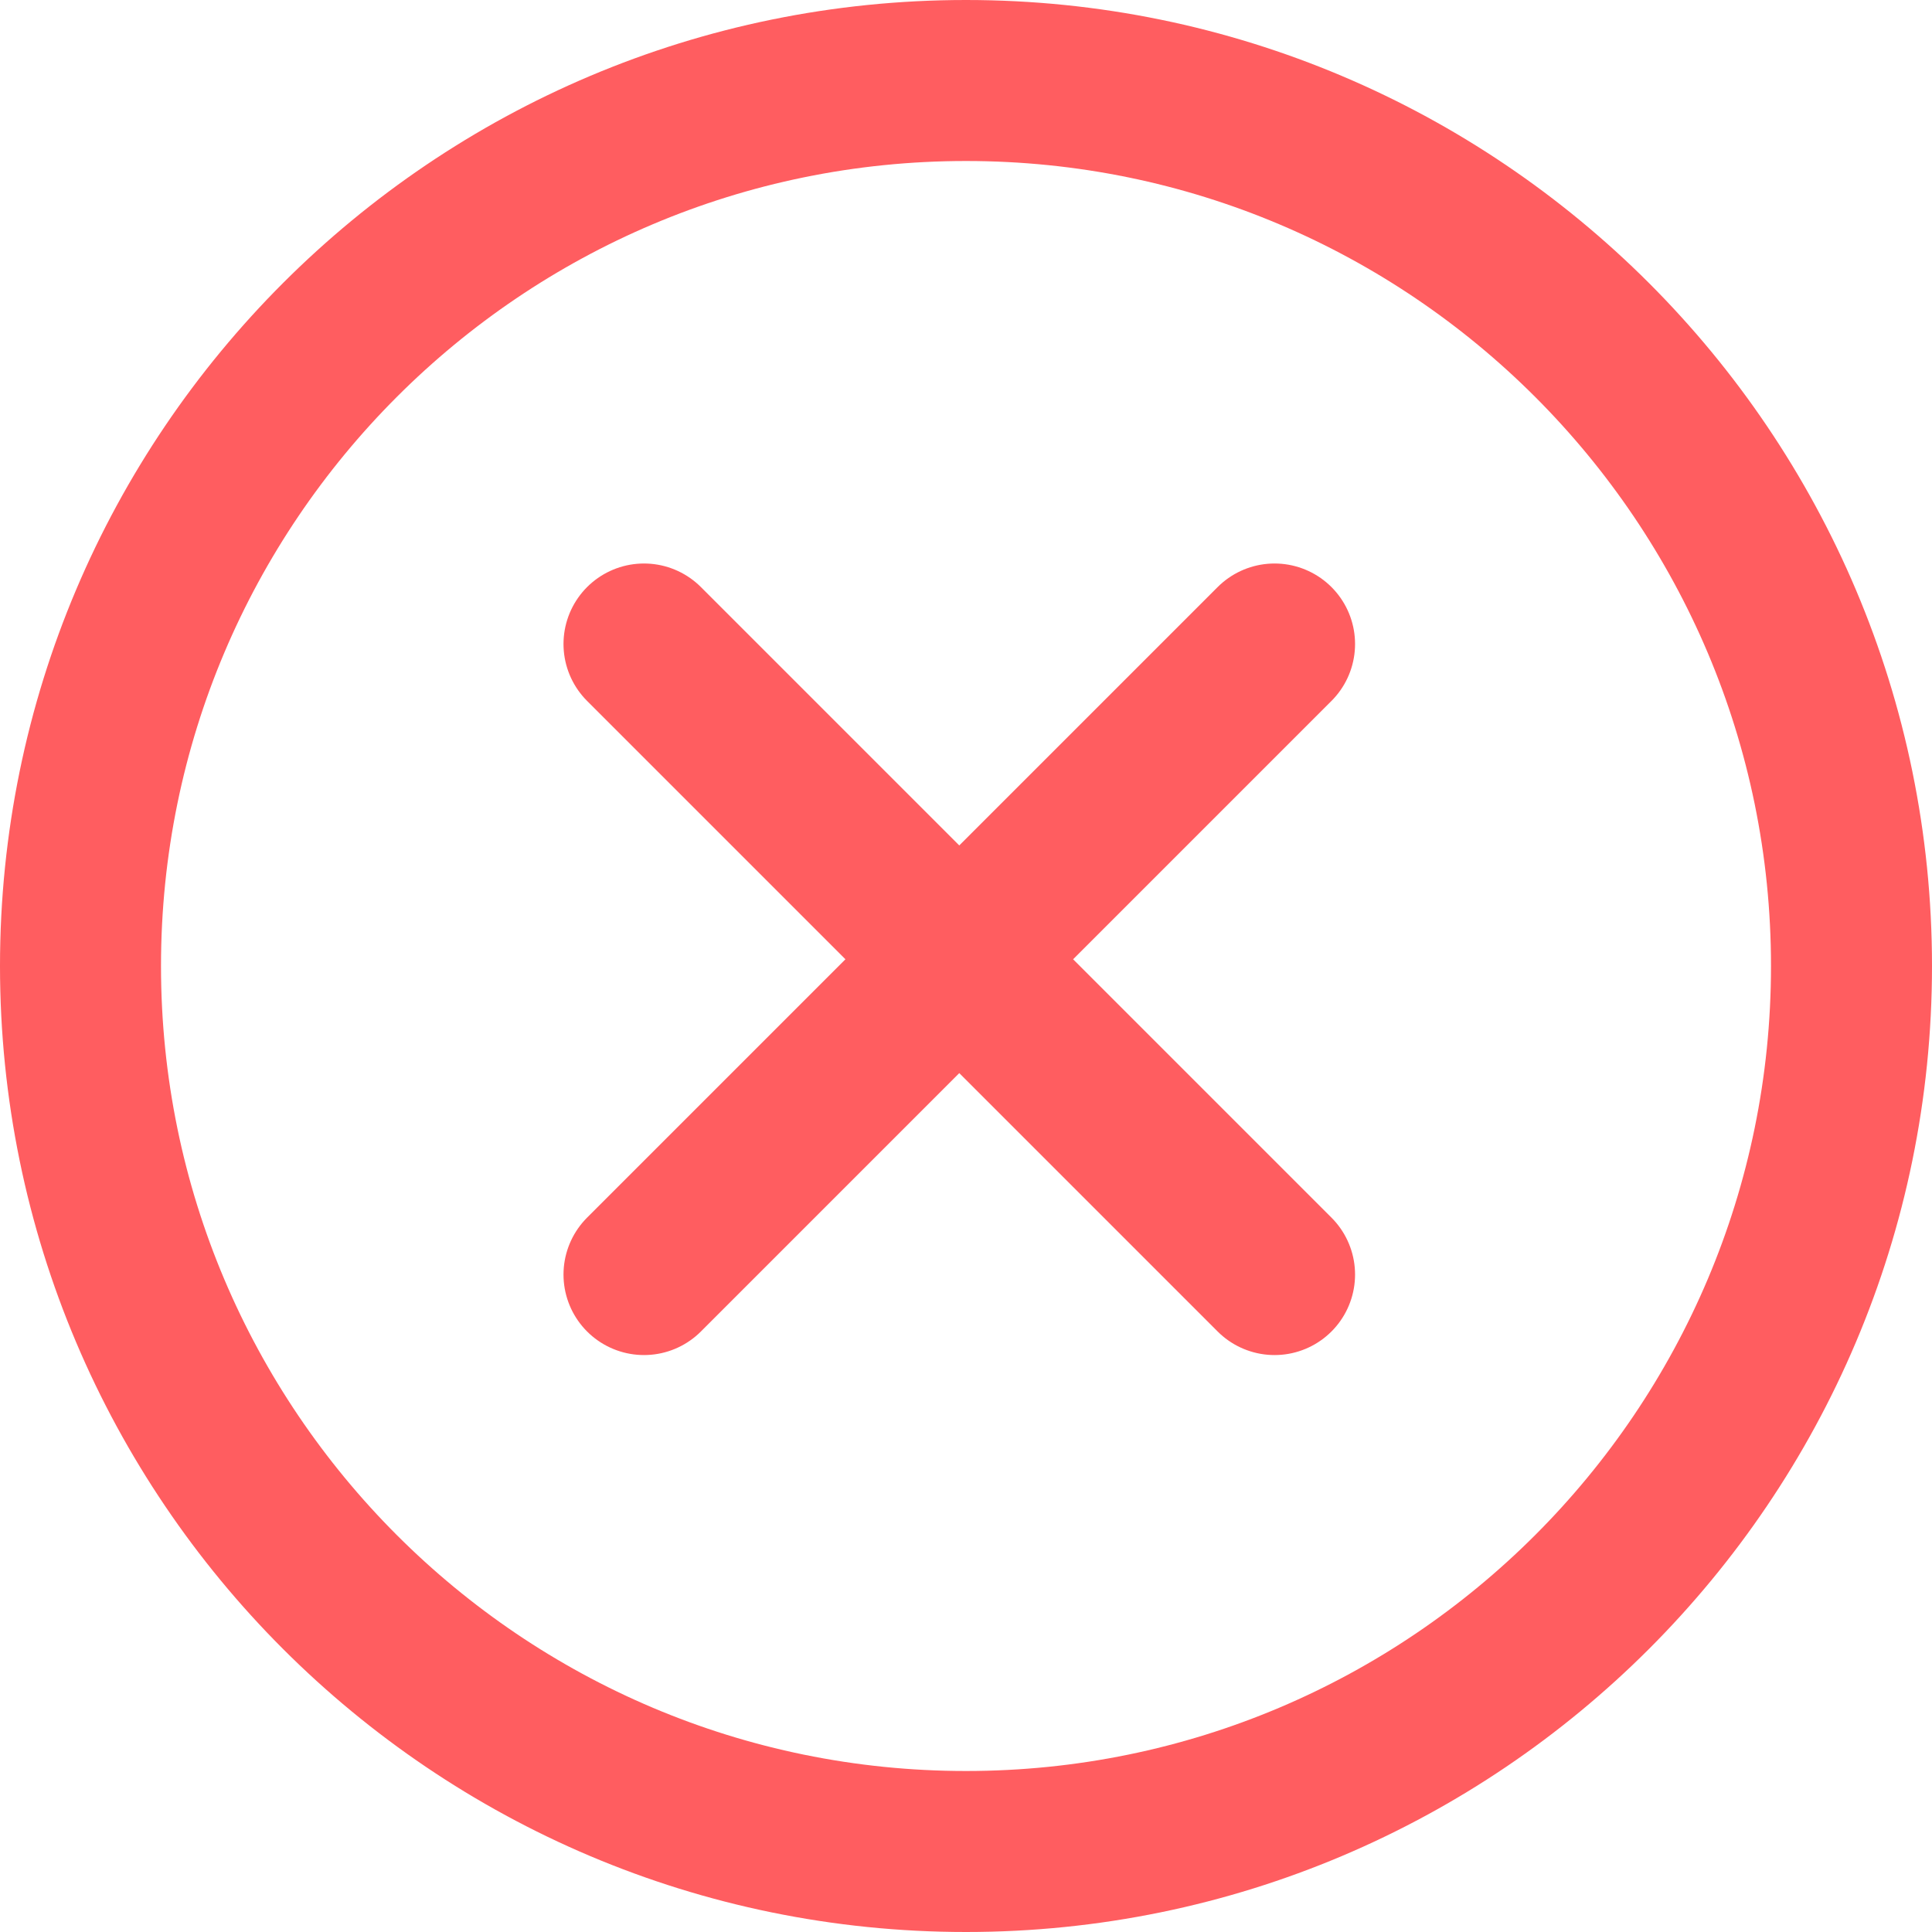 <svg width="24" height="24" viewBox="0 0 24 24" xmlns="http://www.w3.org/2000/svg"><title>close</title><path d="M12 1C5.928 1 1 5.928 1 12s4.928 11 11 11 11-4.928 11-11S18.072 1 12 1zm3.833 7L8 15.833 15.833 8zm0 7.833L8 8l7.833 7.833z" stroke="#FF5D60" stroke-width="2" fill="none" fill-rule="evenodd" stroke-linecap="round" stroke-linejoin="round"/></svg>
